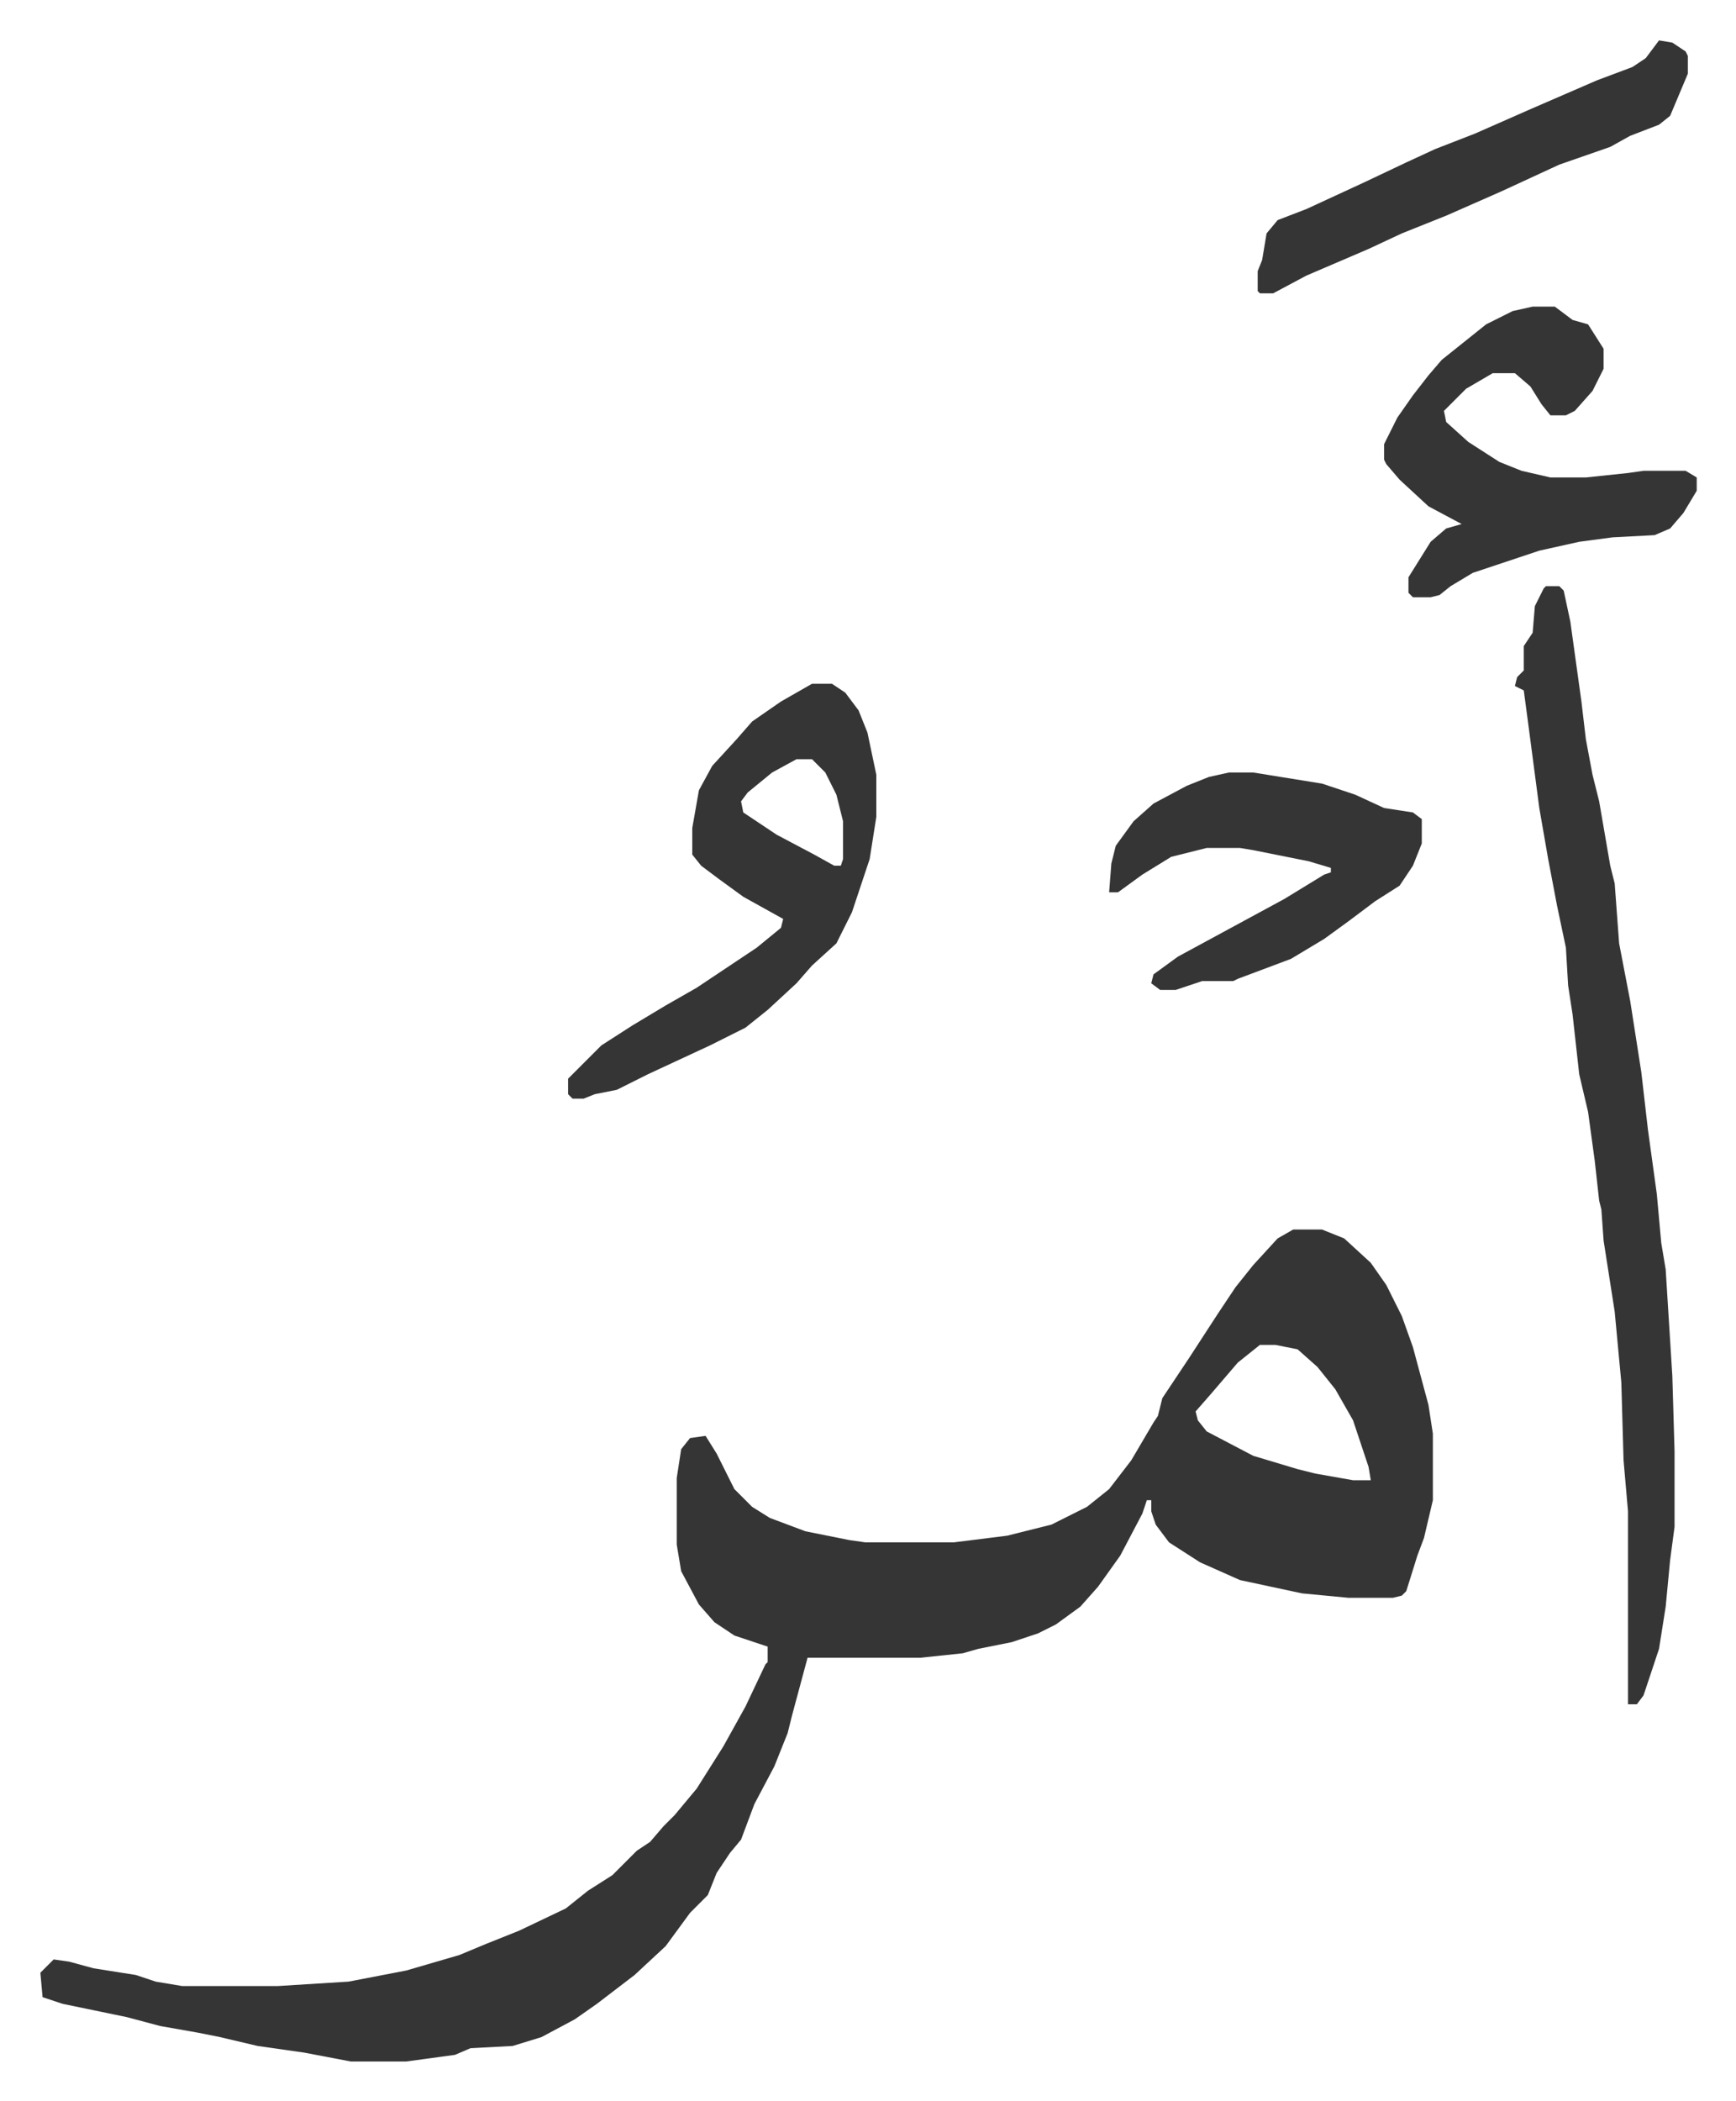 <svg xmlns="http://www.w3.org/2000/svg" role="img" viewBox="-18.21 198.79 782.92 946.92"><path fill="#353535" id="rule_normal" d="M565 753h13l10 4 12 11 7 10 7 14 5 14 7 26 2 13v30l-4 17-3 8-5 16-2 2-4 1h-20l-21-2-28-6-18-8-14-9-6-8-2-6v-5h-2l-2 6-10 19-10 14-8 9-11 8-8 4-12 4-15 3-7 2-19 2h-51l-7 26-2 8-6 15-9 17-6 16-5 6-6 9-4 10-8 8-11 15-14 13-17 13-10 7-15 8-13 4-19 1-7 3-22 3h-25l-21-4-21-3-17-4-10-2-17-3-15-4-29-6-9-3-1-11 6-6 7 1 11 3 19 3 9 3 12 2h43l32-2 26-5 24-7 12-5 15-6 21-10 10-8 11-7 11-11 6-4 6-7 5-5 10-12 12-19 10-18 9-19 1-1v-7l-15-5-9-6-7-8-8-15-2-12v-30l2-13 4-5 7-1 5 8 8 16 8 8 8 5 16 6 20 4 7 1h40l24-3 20-5 16-8 10-8 10-13 10-17 2-3 2-8 12-18 13-20 8-12 8-10 11-12zm-15 52l-10 8-12 14-7 8 1 4 4 5 21 11 20 6 8 2 17 3h8l-1-6-7-21-8-14-8-10-9-8-10-2zm129-342h6l2 2 3 14 5 36 2 17 3 16 3 12 5 29 2 8 2 27 5 26 5 32 3 26 4 29 2 22 2 12 3 48 1 34v34l-2 15-2 21-3 19-7 21-3 4h-4v-87l-2-23-1-35-3-32-5-32-1-14-1-4-2-18-3-22-4-17-3-27-2-13-1-17-4-19-4-21-4-23-5-38-2-15-4-2 1-4 3-3v-11l4-6 1-12 4-8zm-331 44h9l6 4 6 8 4 10 4 19v19l-3 19-8 24-7 14-11 10-7 8-13 12-10 8-16 8-28 13-14 7-10 2-5 2h-5l-2-2v-7l15-15 14-9 15-9 14-8 15-10 12-8 11-9 1-4-18-10-11-8-8-6-4-5v-12l3-17 6-11 11-12 7-8 13-9zm-7 34l-11 6-11 9-3 4 1 5 15 10 17 9 9 5h3l1-3v-17l-3-12-5-10-6-6zm332-204h10l8 6 7 2 7 11v9l-5 10-8 9-4 2h-7l-4-5-5-8-7-6h-10l-12 7-10 10 1 5 10 9 14 9 10 4 13 3h16l19-2 7-1h19l5 3v6l-6 10-6 7-7 3-19 1-15 2-18 4-30 10-10 6-5 4-4 1h-8l-2-2v-7l10-16 7-6 7-2-15-8-13-12-6-7-1-2v-7l6-12 7-10 7-9 6-7 10-8 10-8 12-6zM536 547h11l31 5 15 5 13 6 13 2 4 3v11l-4 10-6 9-11 7-12 9-11 8-15 9-24 9-2 1h-14l-12 4h-7l-4-3 1-4 11-8 24-13 24-13 18-11 3-1v-2l-10-3-25-5-6-1h-15l-16 4-13 8-11 8h-4l1-13 2-8 8-11 9-8 15-8 10-4zm194-330l6 1 6 4 1 2v8l-8 19-5 4-13 5-9 5-23 8-26 12-25 11-20 8-15 7-28 12-15 8h-6l-1-1v-9l2-5 2-12 5-6 13-5 26-12 19-9 13-6 18-7 25-11 30-13 16-6 6-4z"/></svg>
